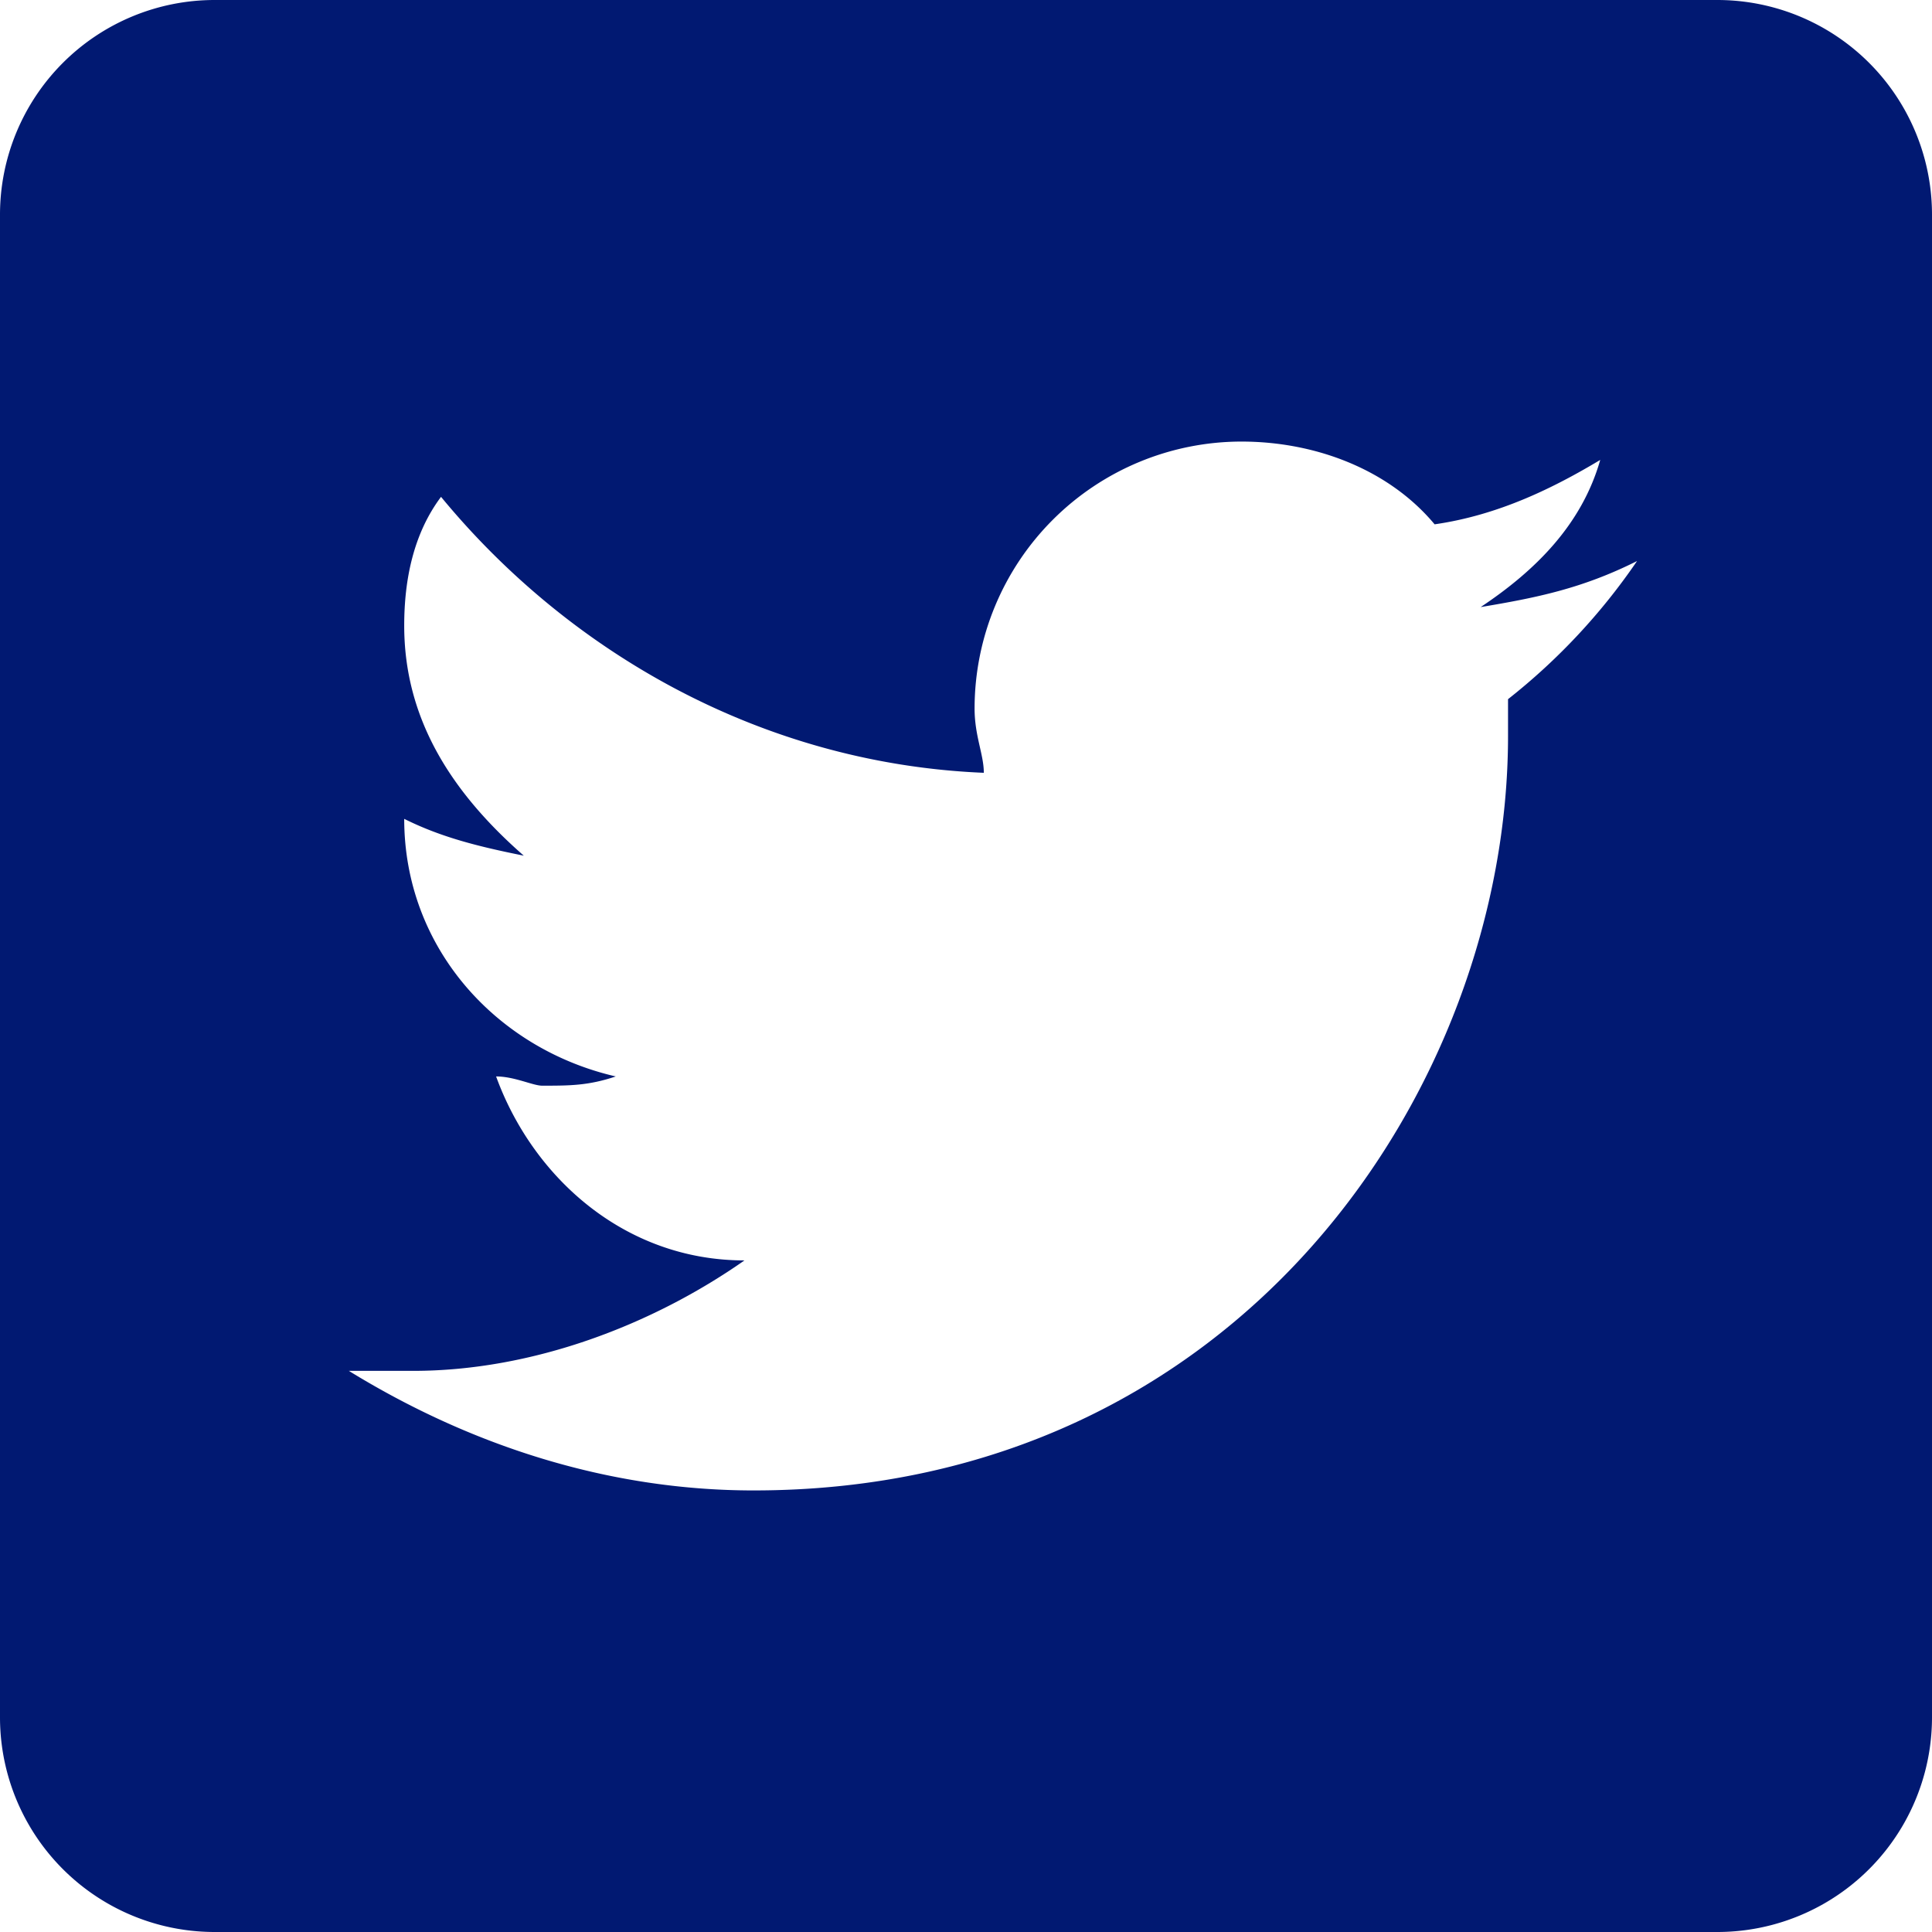 <svg width="18" height="18" fill="none" xmlns="http://www.w3.org/2000/svg"><path d="M18 2a2 2 0 00-2-2H2a2 2 0 00-2 2v14a2 2 0 002 2h14a2 2 0 002-2V2zm-3.95 4.514v.343c0 3.257-2.486 7.029-7.029 7.029-1.371 0-2.657-.429-3.771-1.114h.6c1.114 0 2.229-.429 3.086-1.029-1.114 0-1.971-.771-2.314-1.714.171 0 .343.086.429.086.257 0 .429 0 .686-.086-1.114-.257-1.971-1.2-1.971-2.4.343.171.686.257 1.114.343-.686-.6-1.114-1.286-1.114-2.143 0-.429.086-.857.343-1.2 1.2 1.457 3 2.486 5.057 2.571 0-.171-.086-.343-.086-.6a2.488 2.488 0 012.486-2.486c.686 0 1.371.257 1.8.771.6-.086 1.114-.343 1.543-.6-.171.6-.6 1.029-1.114 1.371.514-.086.943-.171 1.457-.429a5.789 5.789 0 01-1.202 1.287z" fill="#011972"/></svg>